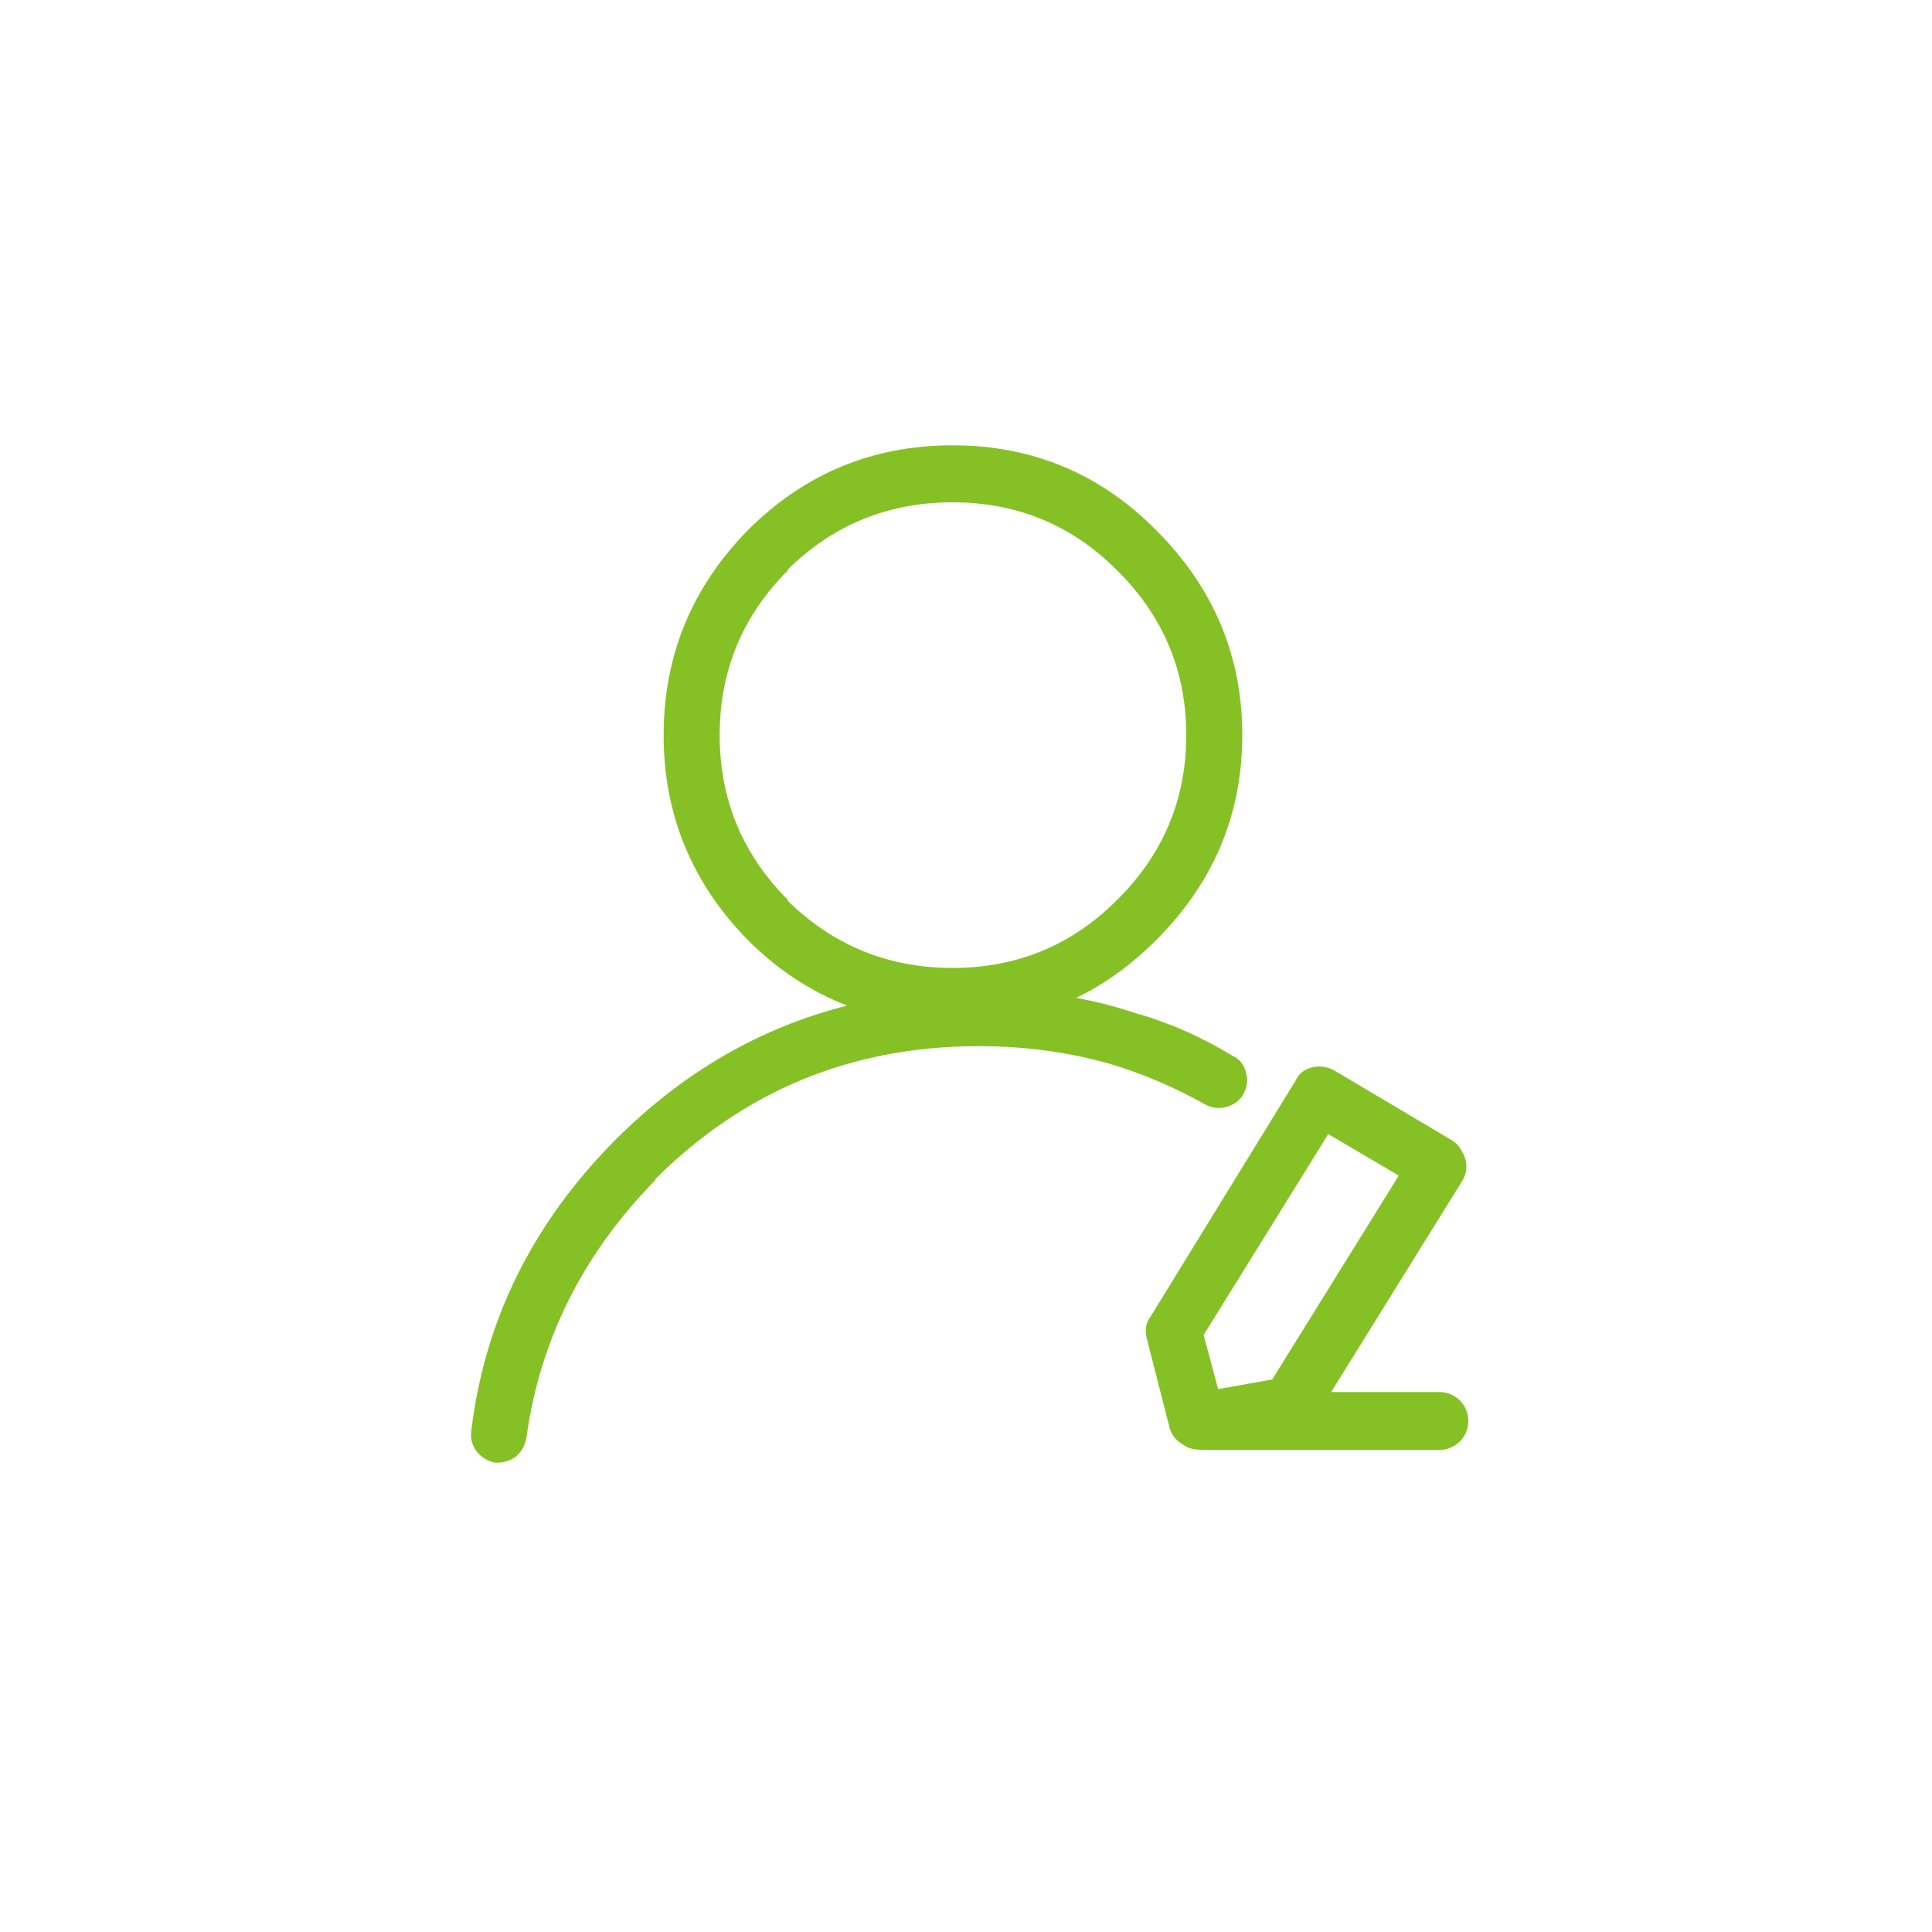 
<svg xmlns="http://www.w3.org/2000/svg" version="1.1" xmlns:xlink="http://www.w3.org/1999/xlink" preserveAspectRatio="none" x="0px" y="0px" width="100px" height="100px" viewBox="0 0 100 100">
<defs>
<g id="Layer1_0_FILL">
<path fill="#85C125" stroke="none" d="
M 75.7 61.1
Q 75.9 60.75 75.9 60.4 75.9 60 75.7 59.65 75.5 59.25 75.2 59.05
L 69.05 55.4
Q 68.5 55.1 67.9 55.25 67.3 55.4 67.05 55.95
L 59.55 68.15
Q 59.2 68.6 59.35 69.25
L 60.55 73.95
Q 60.7 74.45 61.2 74.75 61.65 75.1 62.25 75
L 67.05 74.15
Q 67.3 74.05 67.55 73.95 67.668 73.856 67.75 73.75 67.871 73.655 67.95 73.55
L 62.3 73.55 67.95 73.55
Q 67.98 73.525 68 73.5
L 75.7 61.1
M 65.85 71.4
L 63.05 71.9 62.3 69.1 68.75 58.7 72.4 60.85 65.85 71.4
M 64.3 38.05
Q 64.3 31.9 59.85 27.45 55.5 23.05 49.3 23.05 43.1 23.05 38.7 27.45 34.35 31.9 34.35 38.05 34.35 44.2 38.7 48.65 41 50.95 43.85 52.05 37.1 53.75 31.85 59 25.45 65.45 24.4 74 24.3 74.6 24.65 75.1 25.05 75.6 25.6 75.7 26.2 75.75 26.7 75.4 27.15 75 27.25 74.4 28.3 66.8 33.95 61.05
L 33.9 61.05
Q 40.8 54.15 50.65 54.15 54.6 54.15 58.05 55.25 60.3 56 62.35 57.15 62.9 57.45 63.45 57.3 64.05 57.15 64.35 56.65 64.65 56.1 64.5 55.55 64.35 54.9 63.8 54.65 61.5 53.25 59 52.5
L 58.95 52.5
Q 57.35 51.95 55.7 51.65 57.9 50.6 59.85 48.65 64.3 44.2 64.3 38.05
M 40.75 46.6
L 40.8 46.6
Q 37.25 43.05 37.25 38.05 37.25 33.05 40.8 29.5
L 40.75 29.5
Q 44.3 26 49.3 26 54.3 26 57.8 29.5 61.4 33.05 61.4 38.05 61.4 43.05 57.8 46.6 54.3 50.1 49.3 50.1 44.3 50.1 40.75 46.6 Z"/>
</g>

<path id="Layer1_0_1_STROKES" stroke="#85C125" stroke-width="3" stroke-linejoin="round" stroke-linecap="round" fill="none" d="
M 62.3 73.55
L 67.95 73.55 74.5 73.55"/>
</defs>

<g transform="matrix( 1, 0, 0, 1, 0,0) ">
<use xlink:href="#Layer1_0_FILL"/>

<use xlink:href="#Layer1_0_1_STROKES"/>
</g>
</svg>
